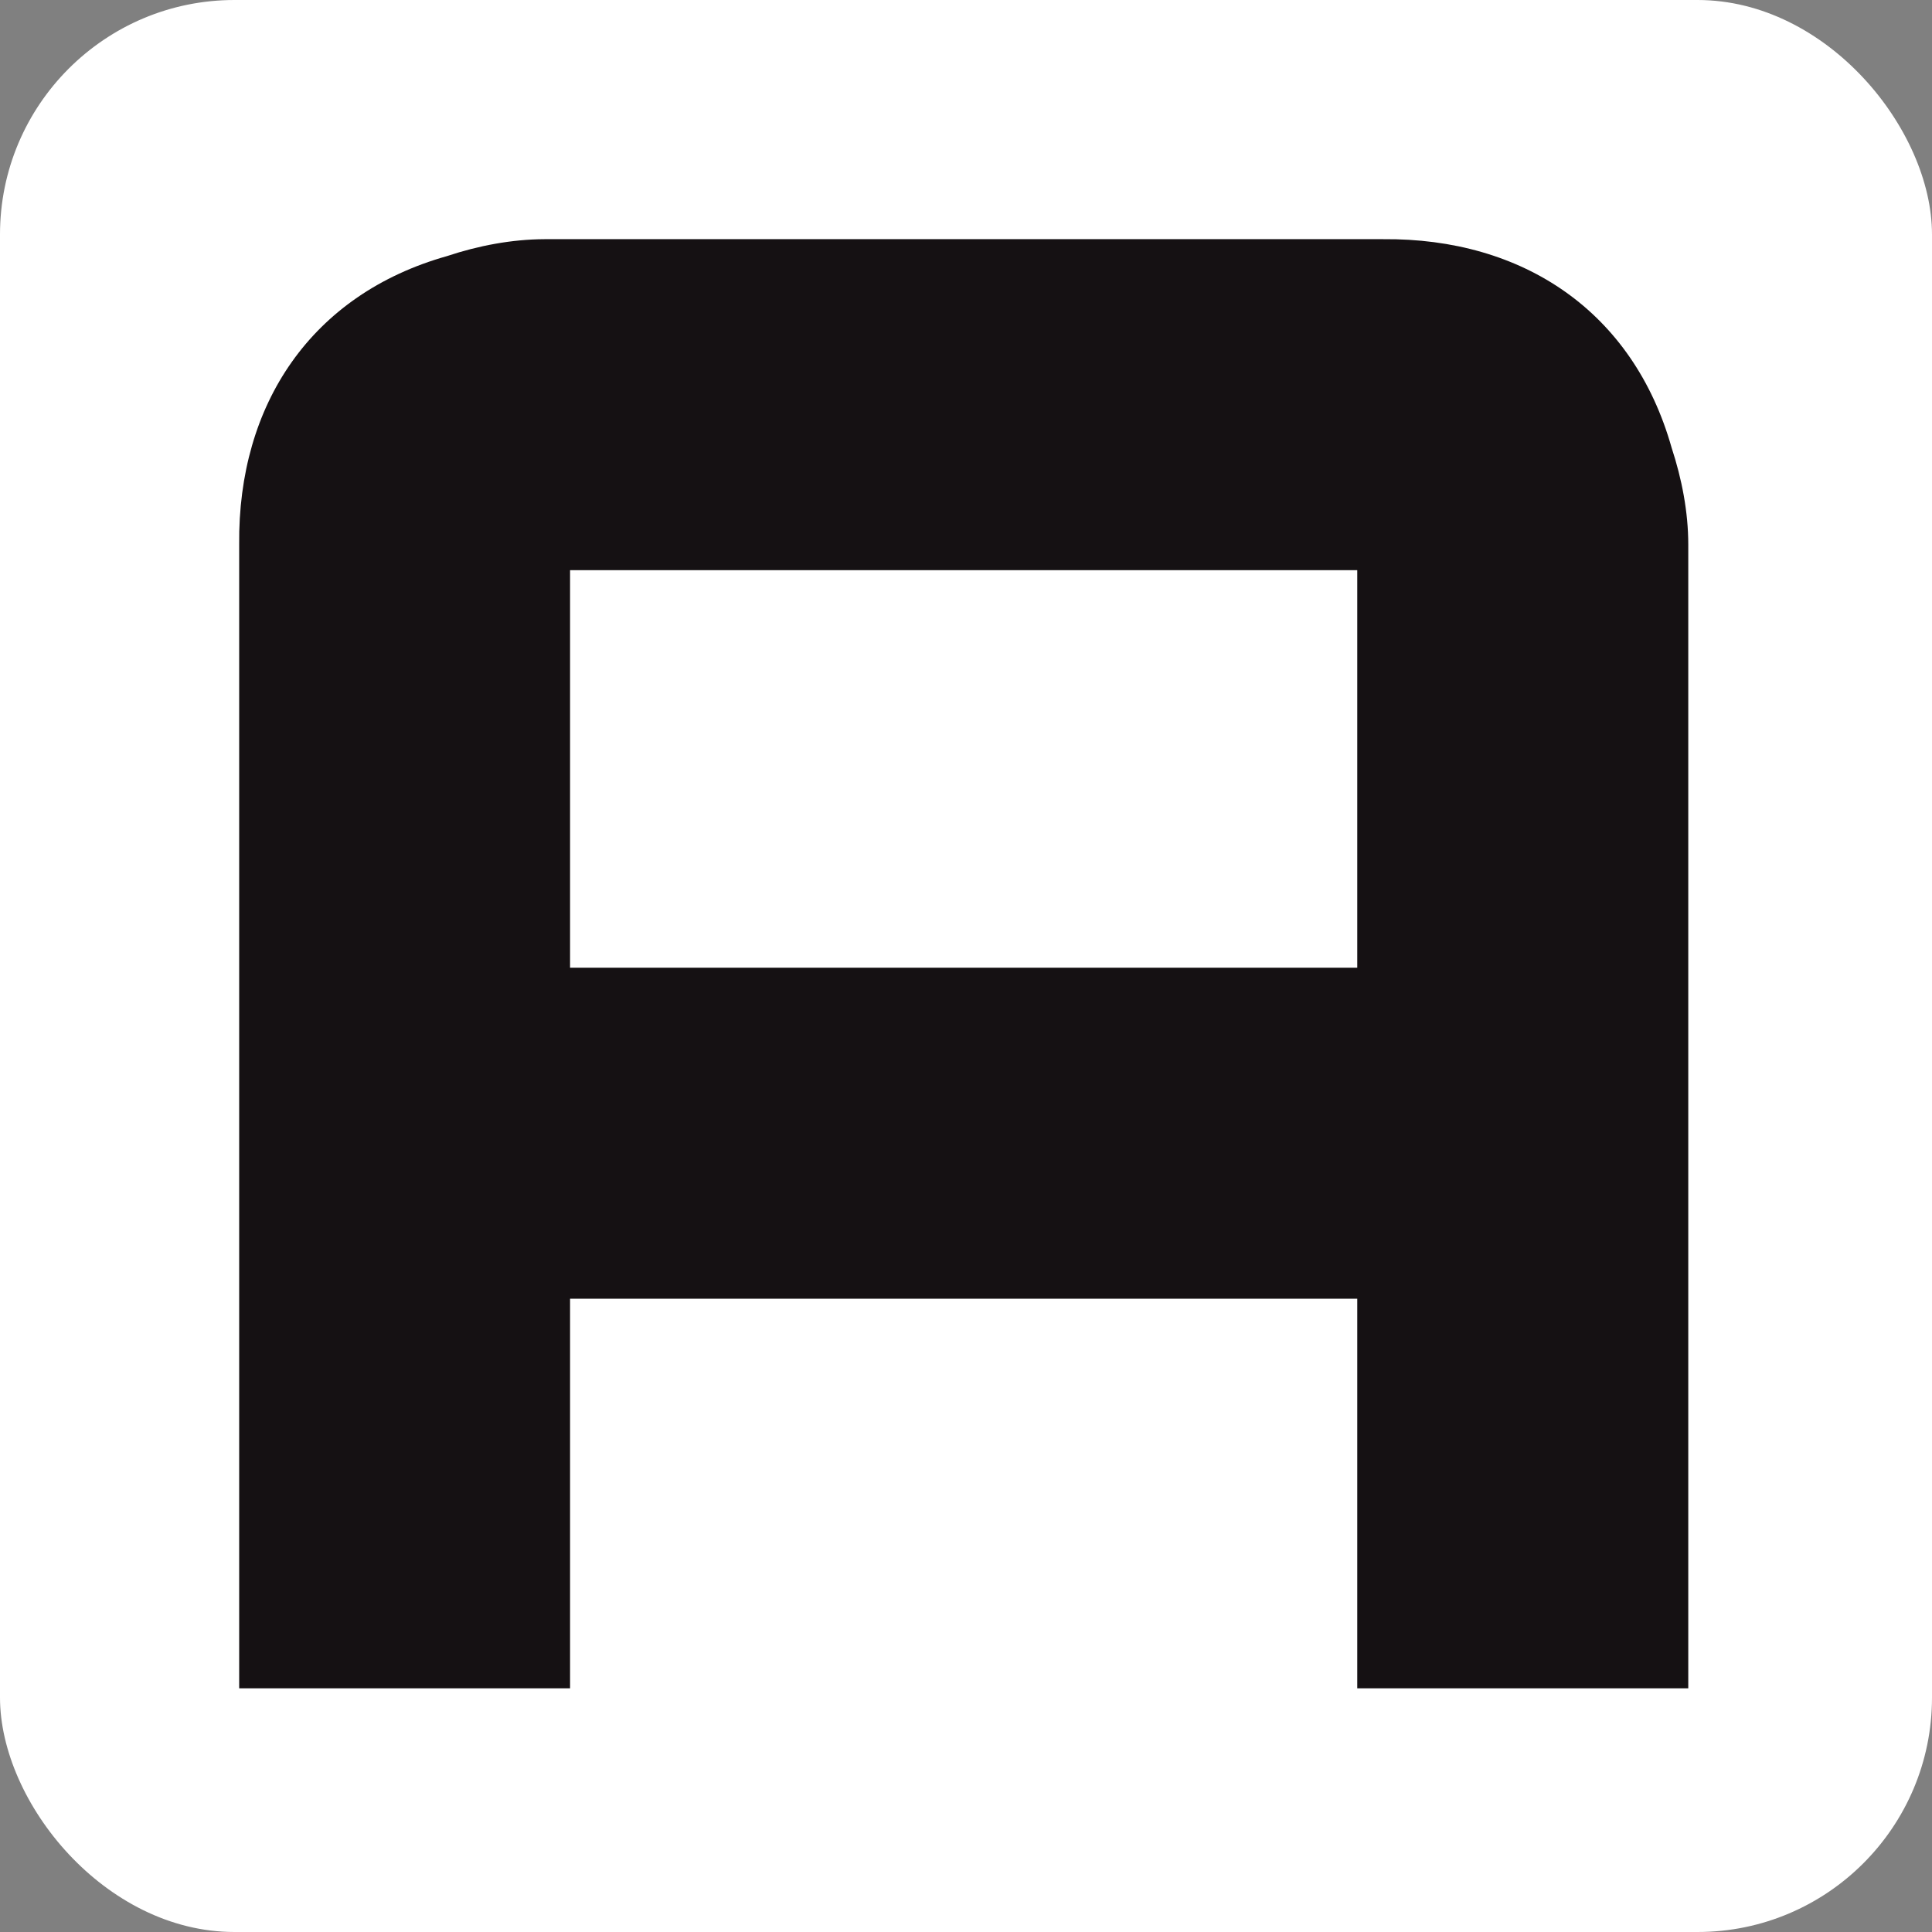 <svg xmlns="http://www.w3.org/2000/svg" id="svg188" width="412" height="412" fill="none" version="1.1"><rect width="100%" height="100%" fill="#808080" stroke="none"/><style id="style175">@media (prefers-color-scheme:dark){rect{fill:#000}}</style><rect id="rect177" width="412" height="412" rx="50" style="fill:#fff"/><defs id="defs186"><linearGradient id="paint0_linear" x1="51" x2="360.024" y1="205.512" y2="205.512" gradientUnits="userSpaceOnUse"><stop id="stop181" stop-color="#E535AB"/><stop id="stop183" offset="1" stop-color="#FF5C5C"/></linearGradient></defs><path id="path11275" d="M121.566 206.365h167.868v-84.77H121.566ZM289.434 360.03v-83.075H121.566v83.075H51.004V116.108C50.706 86.2 66.437 62.758 95.33 54.612c6.686-2.231 13.82-3.576 20.775-3.607h178.814c29.879-.275 53.347 15.435 61.555 44.472 2.177 6.632 3.551 13.723 3.551 20.631V360.03h-70.59" style="fill:#151113;fill-opacity:1;fill-rule:nonzero;stroke:none;stroke-width:12.226"/></svg>